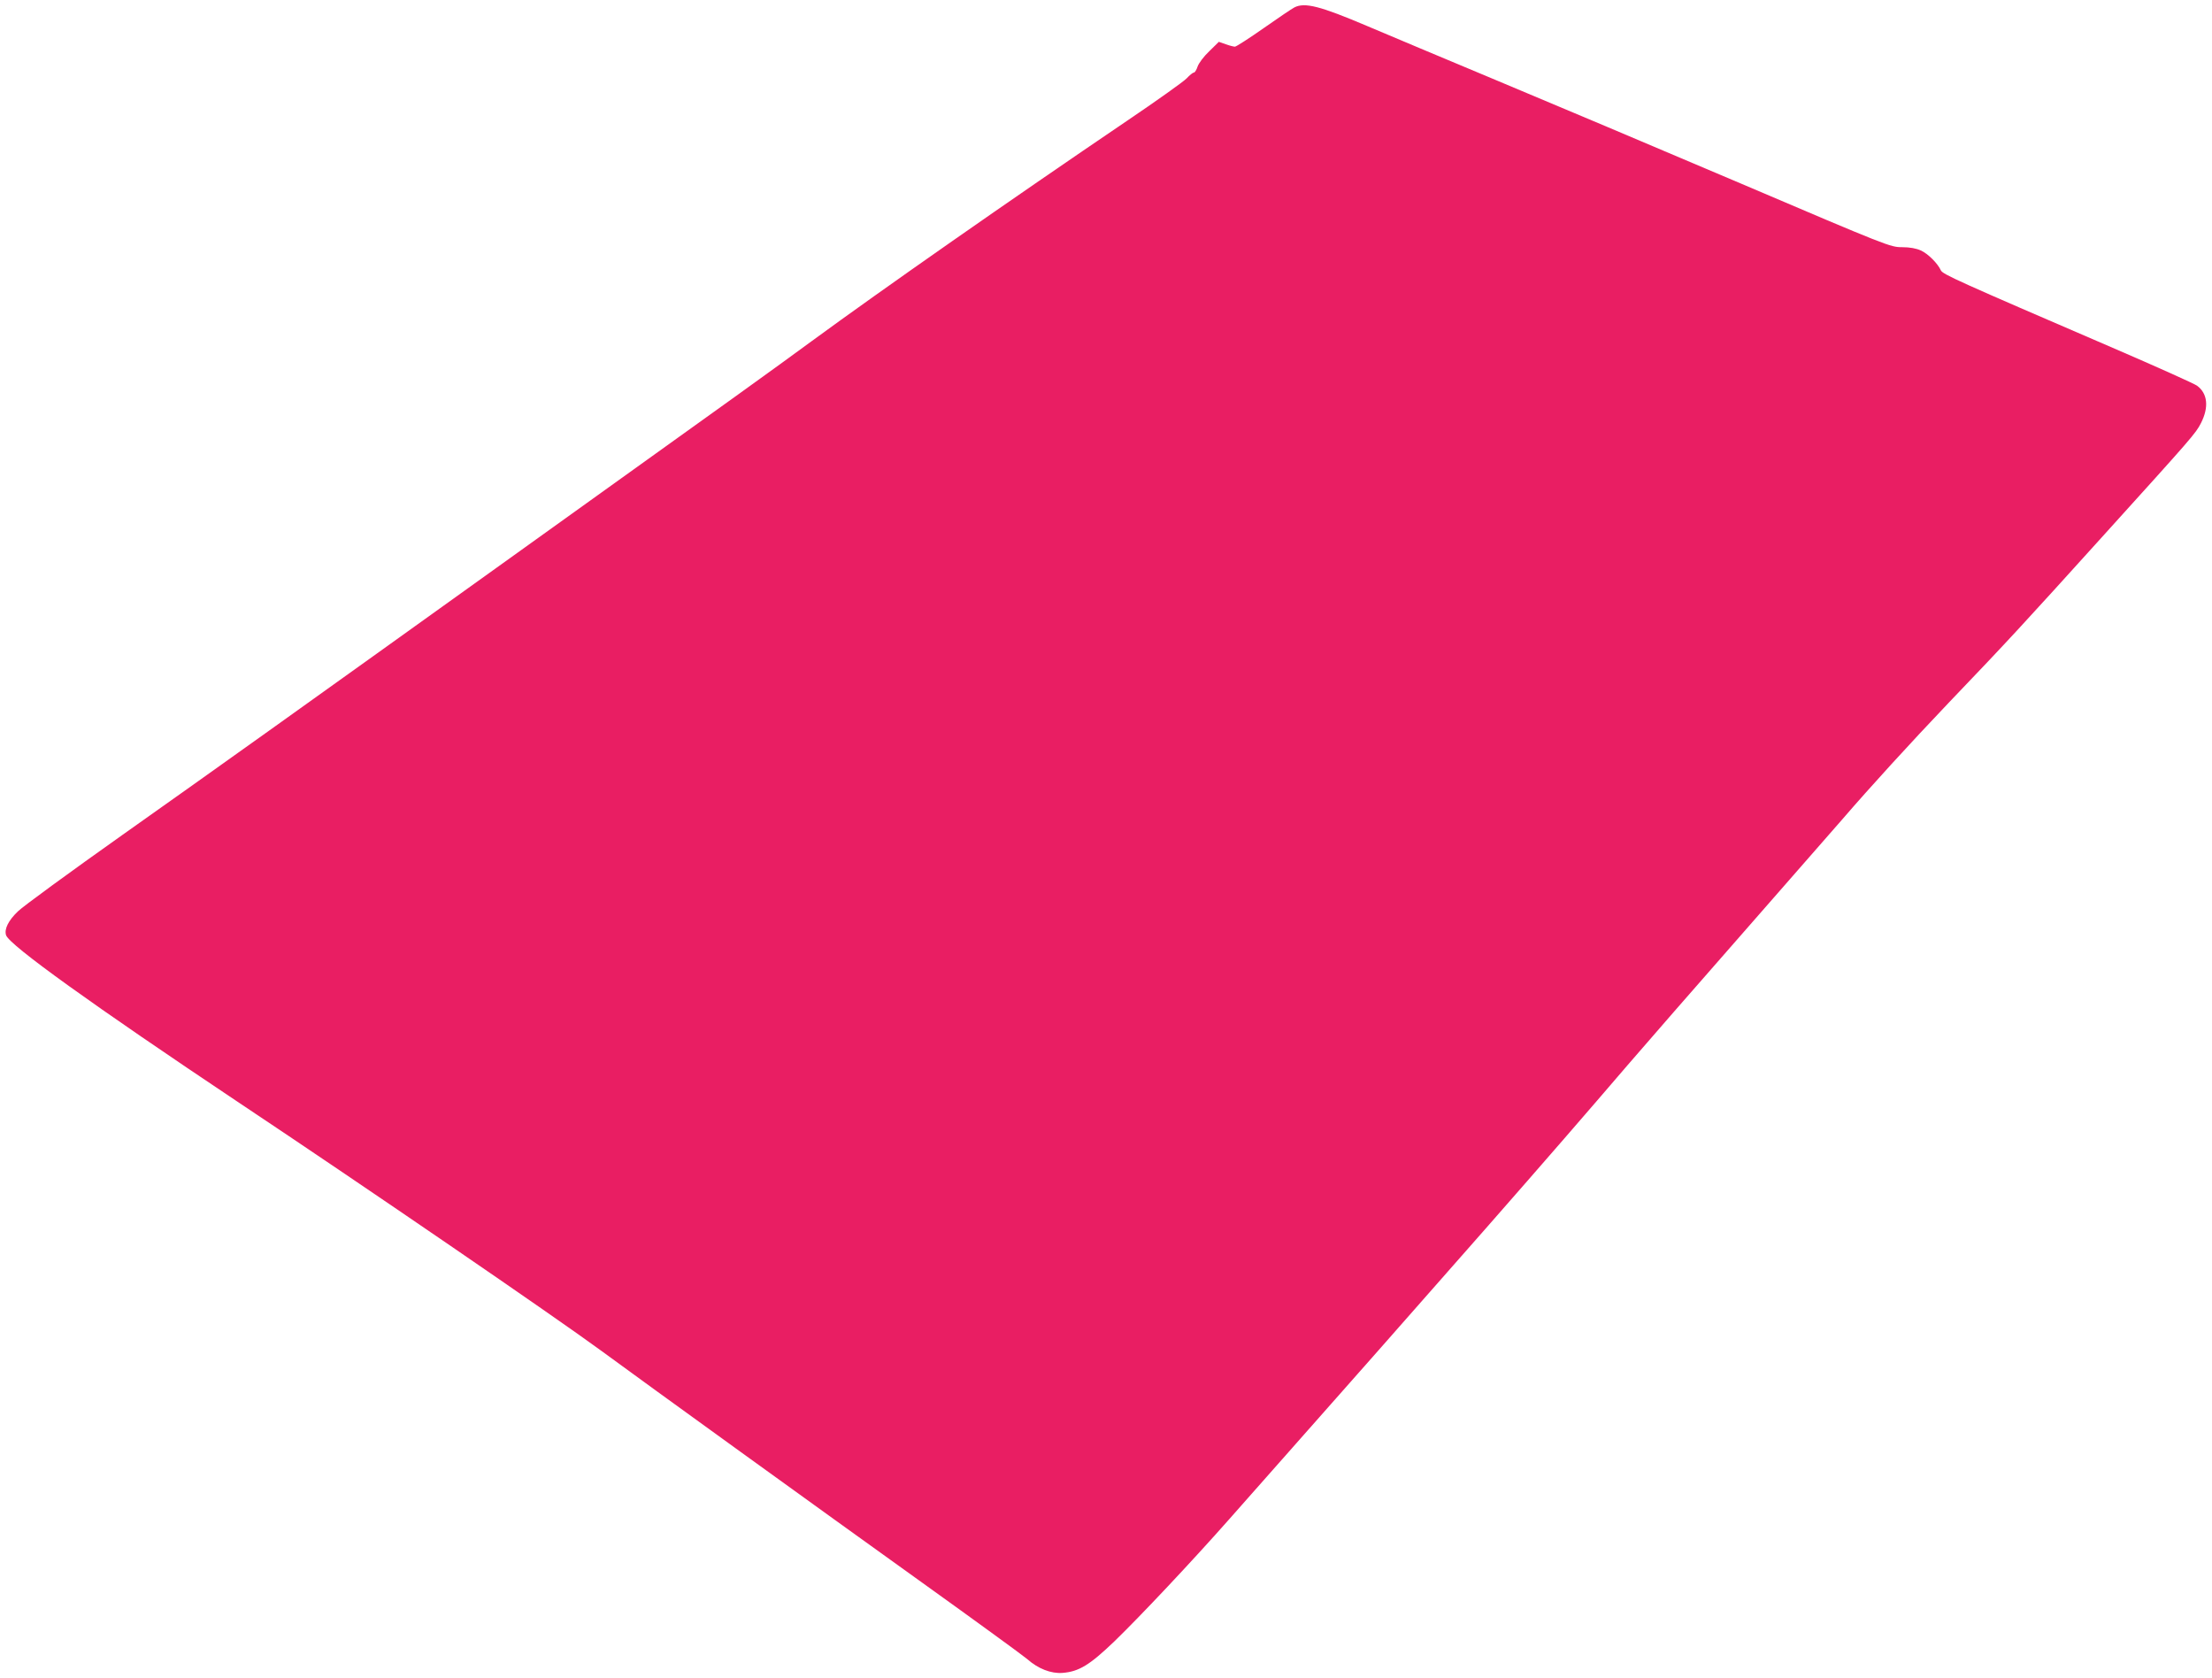 <?xml version="1.0" standalone="no"?>
<!DOCTYPE svg PUBLIC "-//W3C//DTD SVG 20010904//EN"
 "http://www.w3.org/TR/2001/REC-SVG-20010904/DTD/svg10.dtd">
<svg version="1.0" xmlns="http://www.w3.org/2000/svg"
 width="1280pt" height="971pt" viewBox="0 0 1280 971"
 preserveAspectRatio="xMidYMid meet">
<g transform="translate(0,971) scale(0.1,-0.1)"
fill="#e91e63" stroke="none">
<path d="M7490 9667 c-14 -7 -94 -61 -178 -120 -84 -59 -159 -107 -166 -107
-7 0 -31 6 -53 14 l-40 14 -55 -54 c-32 -30 -61 -69 -68 -89 -6 -19 -16 -35
-22 -35 -6 0 -24 -15 -42 -34 -17 -18 -173 -129 -346 -246 -673 -456 -1417
-976 -1825 -1275 -236 -173 -385 -280 -1620 -1165 -1428 -1024 -1801 -1290
-2365 -1689 -305 -216 -579 -416 -607 -444 -55 -53 -79 -102 -68 -137 18 -57
506 -407 1340 -964 749 -499 1832 -1241 2105 -1441 275 -202 1251 -907 1855
-1340 314 -225 587 -424 609 -443 63 -56 138 -85 204 -80 95 7 158 46 299 181
151 146 454 468 665 707 1355 1531 1834 2077 2308 2630 102 118 394 454 650
745 256 292 521 595 589 673 163 189 394 442 616 675 345 360 441 465 884 955
534 590 546 604 577 664 47 92 39 172 -23 217 -15 11 -235 110 -488 219 -901
388 -983 425 -994 448 -18 40 -75 97 -116 115 -26 12 -64 19 -108 19 -68 0
-81 5 -935 369 -477 203 -1110 470 -1407 594 -297 124 -637 267 -755 317 -271
115 -360 138 -420 107z"/>
</g>
</svg>
